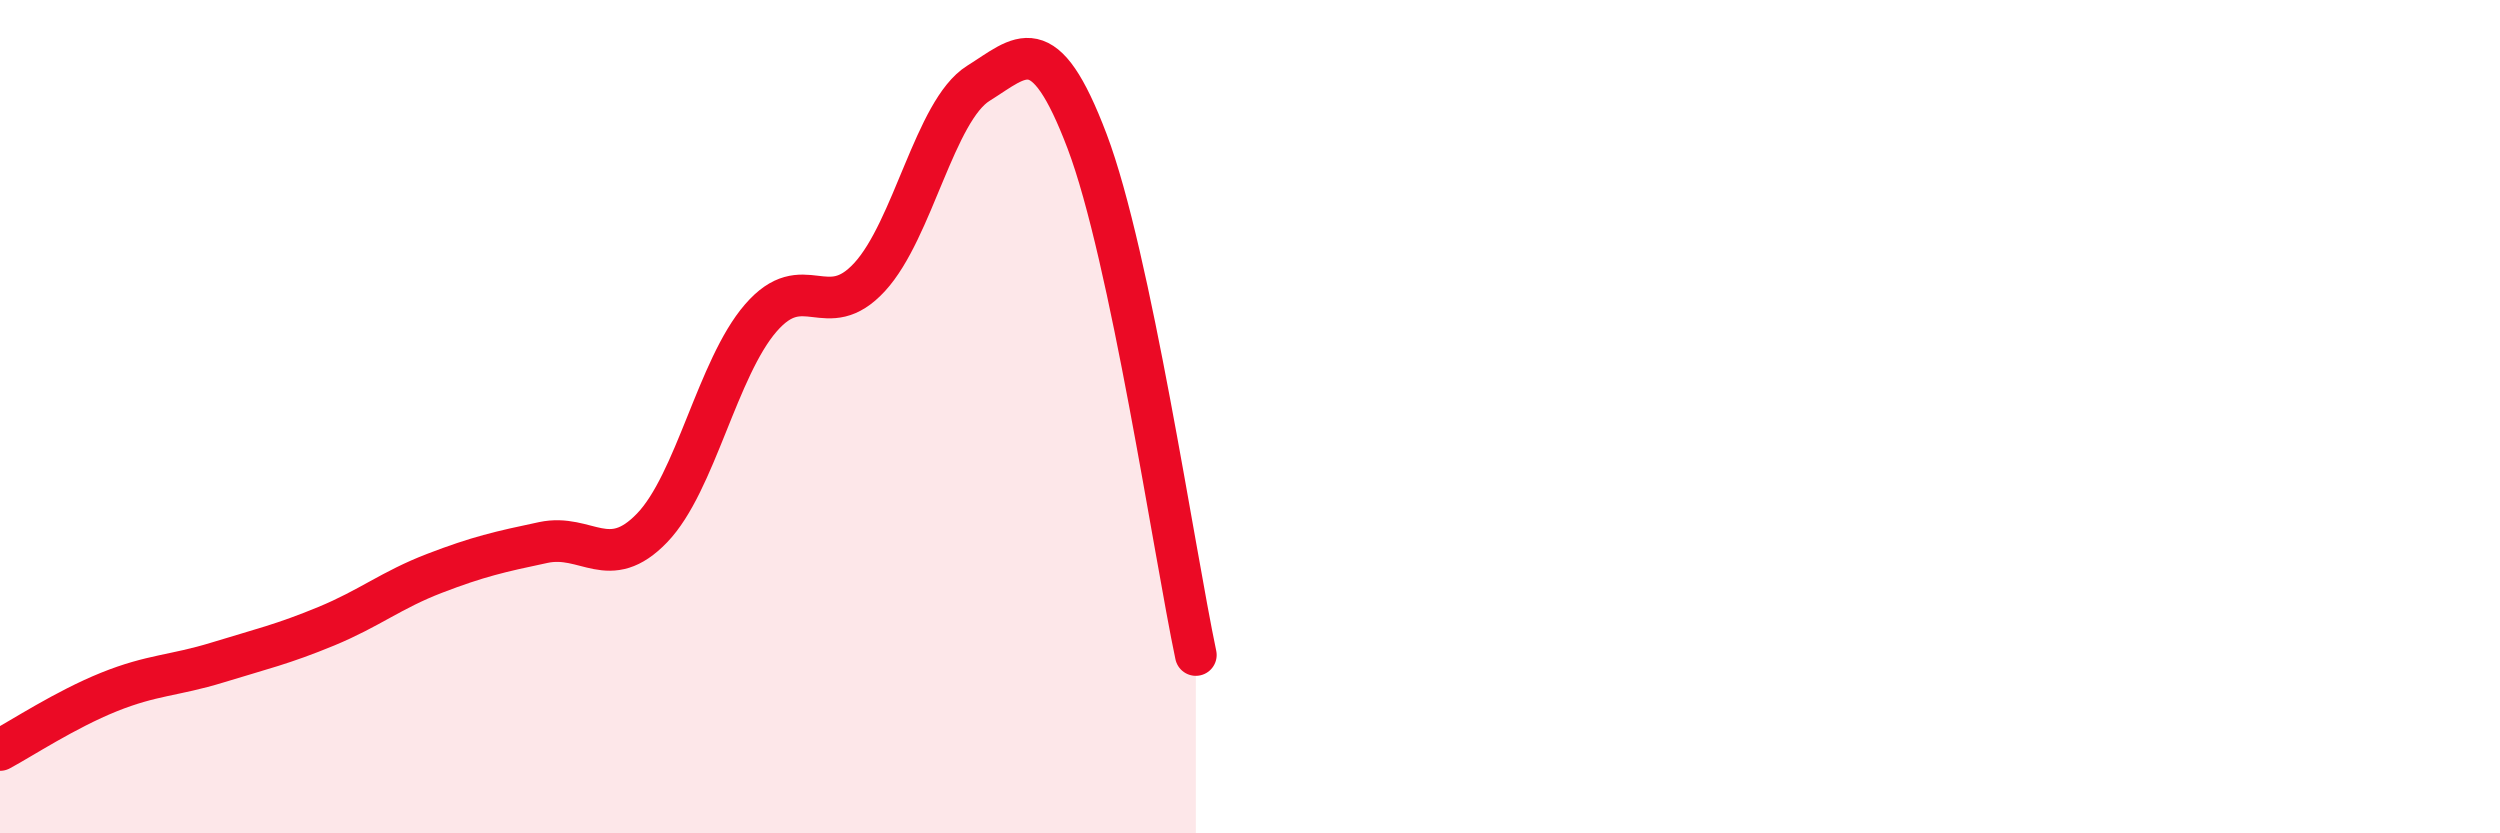 
    <svg width="60" height="20" viewBox="0 0 60 20" xmlns="http://www.w3.org/2000/svg">
      <path
        d="M 0,18 C 0.52,17.72 1.57,17.03 2.61,16.61 C 3.65,16.19 4.18,16.22 5.22,15.9 C 6.26,15.58 6.79,15.46 7.83,15.03 C 8.87,14.6 9.39,14.16 10.43,13.76 C 11.47,13.36 12,13.24 13.04,13.02 C 14.08,12.8 14.61,13.75 15.65,12.67 C 16.69,11.59 17.22,8.83 18.26,7.63 C 19.3,6.43 19.83,7.78 20.87,6.65 C 21.91,5.52 22.44,2.65 23.48,2 C 24.52,1.35 25.05,0.65 26.09,3.39 C 27.13,6.13 28.18,13.25 28.7,15.72L28.7 20L0 20Z"
        fill="#EB0A25"
        opacity="0.1"
        stroke-linecap="round"
        stroke-linejoin="round"
      />
      <path
        d="M 0,18 C 0.52,17.72 1.57,17.03 2.61,16.61 C 3.65,16.19 4.18,16.22 5.22,15.9 C 6.26,15.58 6.79,15.46 7.83,15.03 C 8.87,14.6 9.39,14.16 10.43,13.76 C 11.47,13.36 12,13.24 13.04,13.02 C 14.08,12.8 14.61,13.75 15.65,12.67 C 16.69,11.59 17.22,8.83 18.26,7.63 C 19.3,6.43 19.83,7.78 20.87,6.65 C 21.91,5.52 22.44,2.65 23.48,2 C 24.52,1.35 25.05,0.65 26.09,3.39 C 27.13,6.13 28.18,13.25 28.7,15.72"
        stroke="#EB0A25"
        stroke-width="1"
        fill="none"
        stroke-linecap="round"
        stroke-linejoin="round"
      />
    </svg>
  